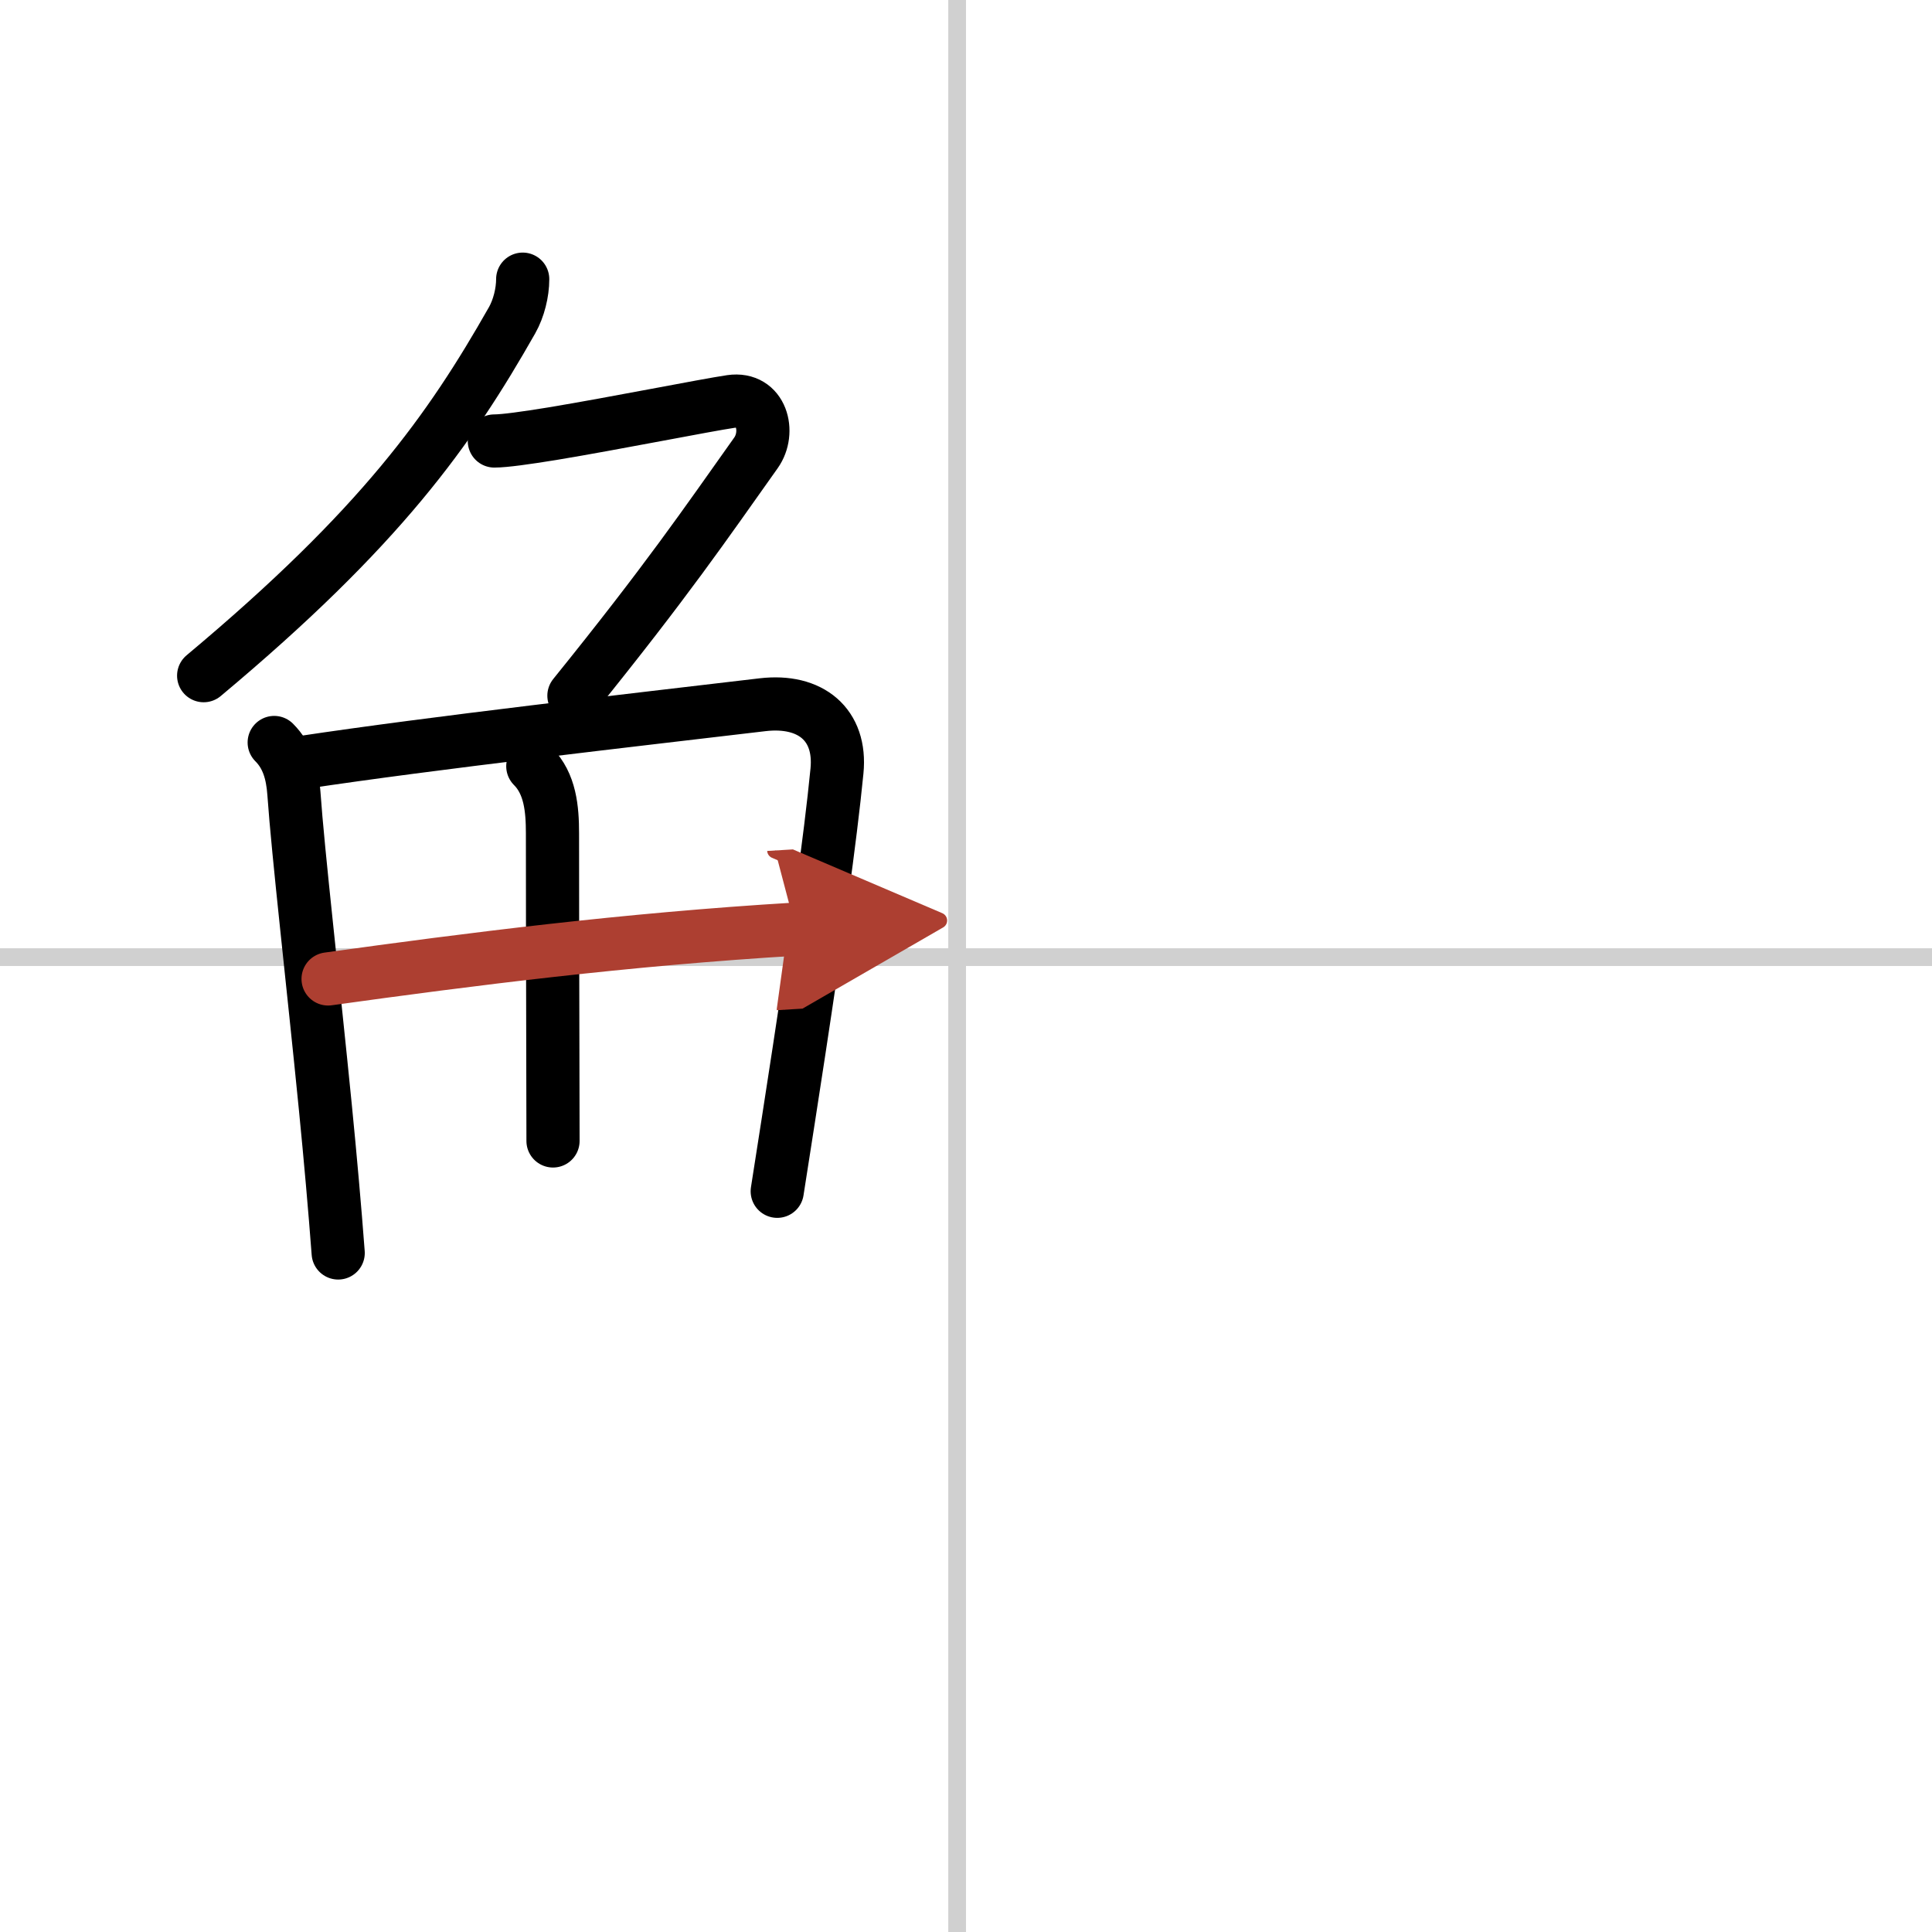 <svg width="400" height="400" viewBox="0 0 109 109" xmlns="http://www.w3.org/2000/svg"><defs><marker id="a" markerWidth="4" orient="auto" refX="1" refY="5" viewBox="0 0 10 10"><polyline points="0 0 10 5 0 10 1 5" fill="#ad3f31" stroke="#ad3f31"/></marker></defs><g fill="none" stroke="#000" stroke-linecap="round" stroke-linejoin="round" stroke-width="3"><rect width="100%" height="100%" fill="#fff" stroke="#fff"/><line x1="54" x2="54" y2="109" stroke="#d0d0d0" stroke-width="1"/><line x2="109" y1="54" y2="54" stroke="#d0d0d0" stroke-width="1"/><path d="m29.49 15.75c0 0.75-0.22 1.65-0.6 2.32-3.51 6.18-7.39 11.68-17.4 20.05"/><path d="m27.89 24.88c0.57 0 1.78-0.17 3.26-0.41 3.56-0.59 8.66-1.61 10.09-1.82 1.74-0.25 2.24 1.73 1.41 2.9-2.89 4.07-5.02 7.2-10.27 13.7"/><path d="m15.47 41.89c0.76 0.76 1.03 1.74 1.11 2.85 0.24 3.44 1.08 10.69 1.78 17.77 0.28 2.84 0.53 5.66 0.72 8.18"/><path d="m17.03 43.02c7.43-1.12 18.72-2.4 25.99-3.26 2.71-0.32 4.46 1.12 4.2 3.74-0.38 3.88-1.2 9.61-2.14 15.78-0.4 2.6-0.81 5.28-1.23 7.93"/><path d="m30.06 43.23c0.98 0.98 1.11 2.4 1.11 3.79 0 6.73 0.03 14.02 0.03 17.35"/><path d="M18.51,55.23C26.5,54.12,35.25,53,44.9,52.42" marker-end="url(#a)" stroke="#ad3f31"/></g></svg>

